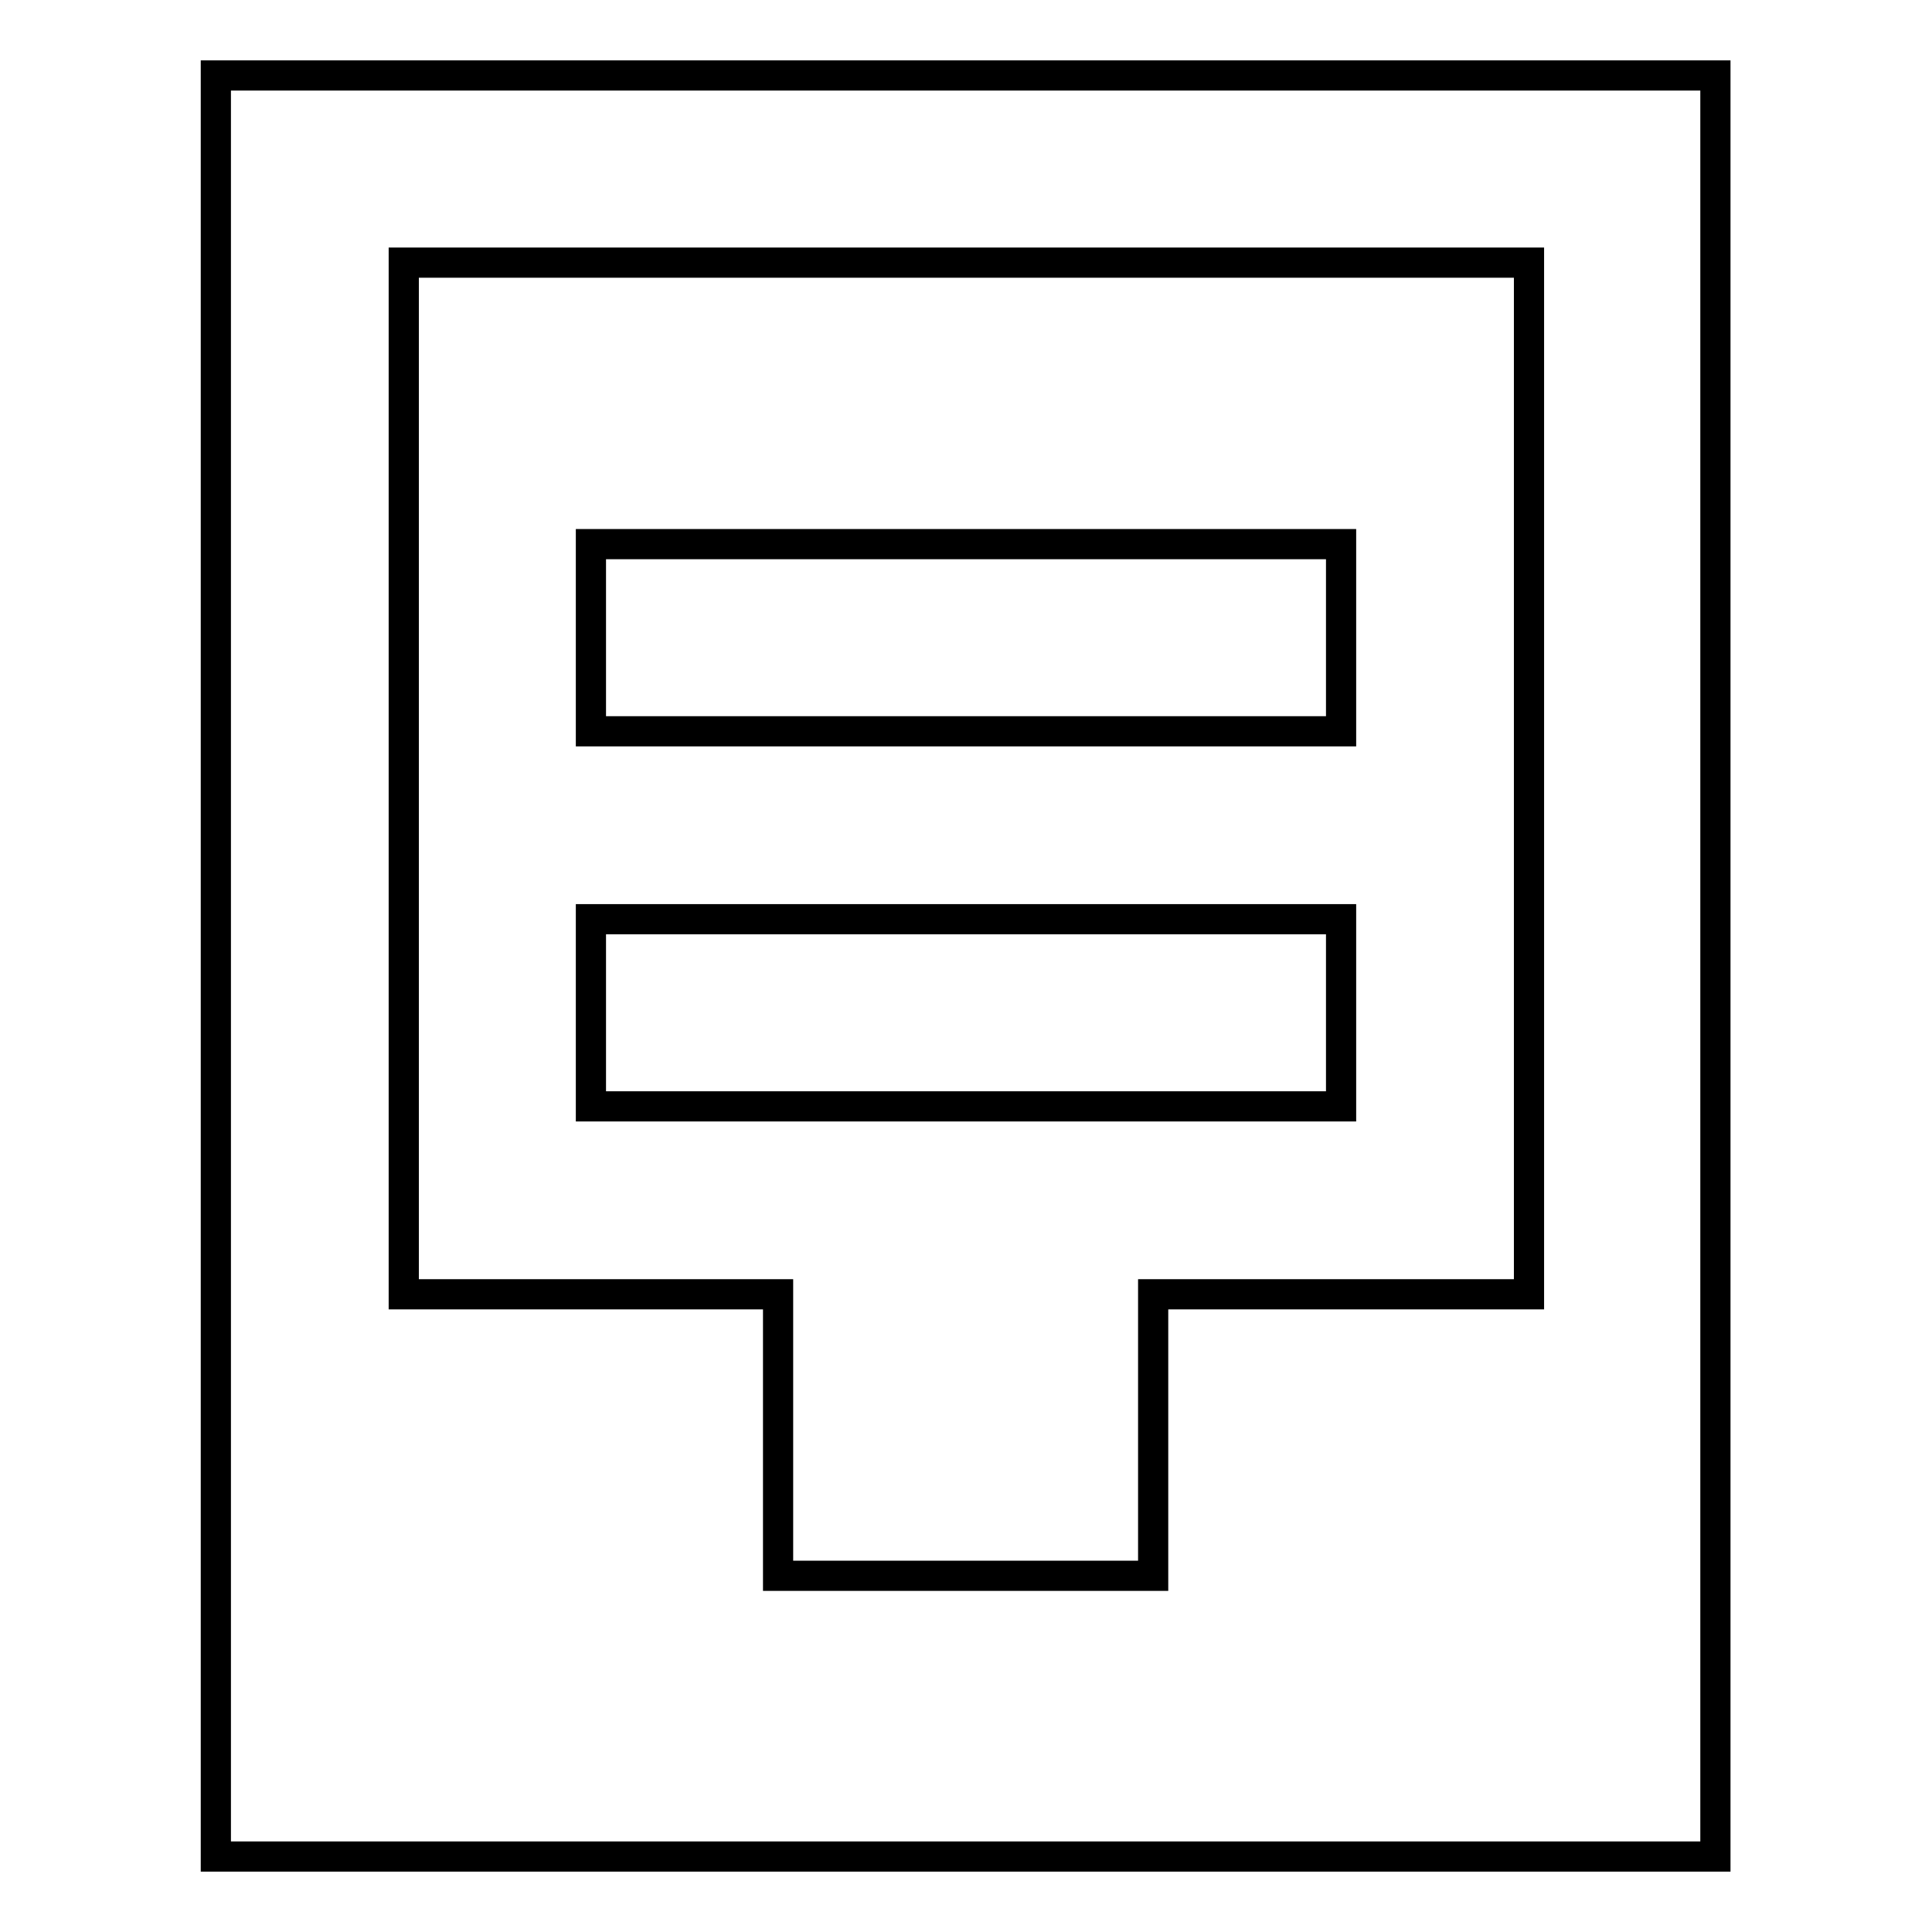 <?xml version="1.0" encoding="utf-8"?>
<!-- Svg Vector Icons : http://www.onlinewebfonts.com/icon -->
<!DOCTYPE svg PUBLIC "-//W3C//DTD SVG 1.1//EN" "http://www.w3.org/Graphics/SVG/1.1/DTD/svg11.dtd">
<svg version="1.1" xmlns="http://www.w3.org/2000/svg" xmlns:xlink="http://www.w3.org/1999/xlink" x="0px" y="0px" viewBox="0 0 256 256" enable-background="new 0 0 256 256" xml:space="preserve">
<g> <path stroke-width="4" fill-opacity="0" stroke="#000000"  d="M28.6,10v236h198.7V10H28.6z M202.5,171.5h-49.7v37.3h-49.7v-37.3H53.5V34.8h149.1V171.5z M78.3,72.1h99.4 v24.8H78.3V72.1z M78.3,121.8h99.4v24.8H78.3V121.8z"/></g>
</svg>